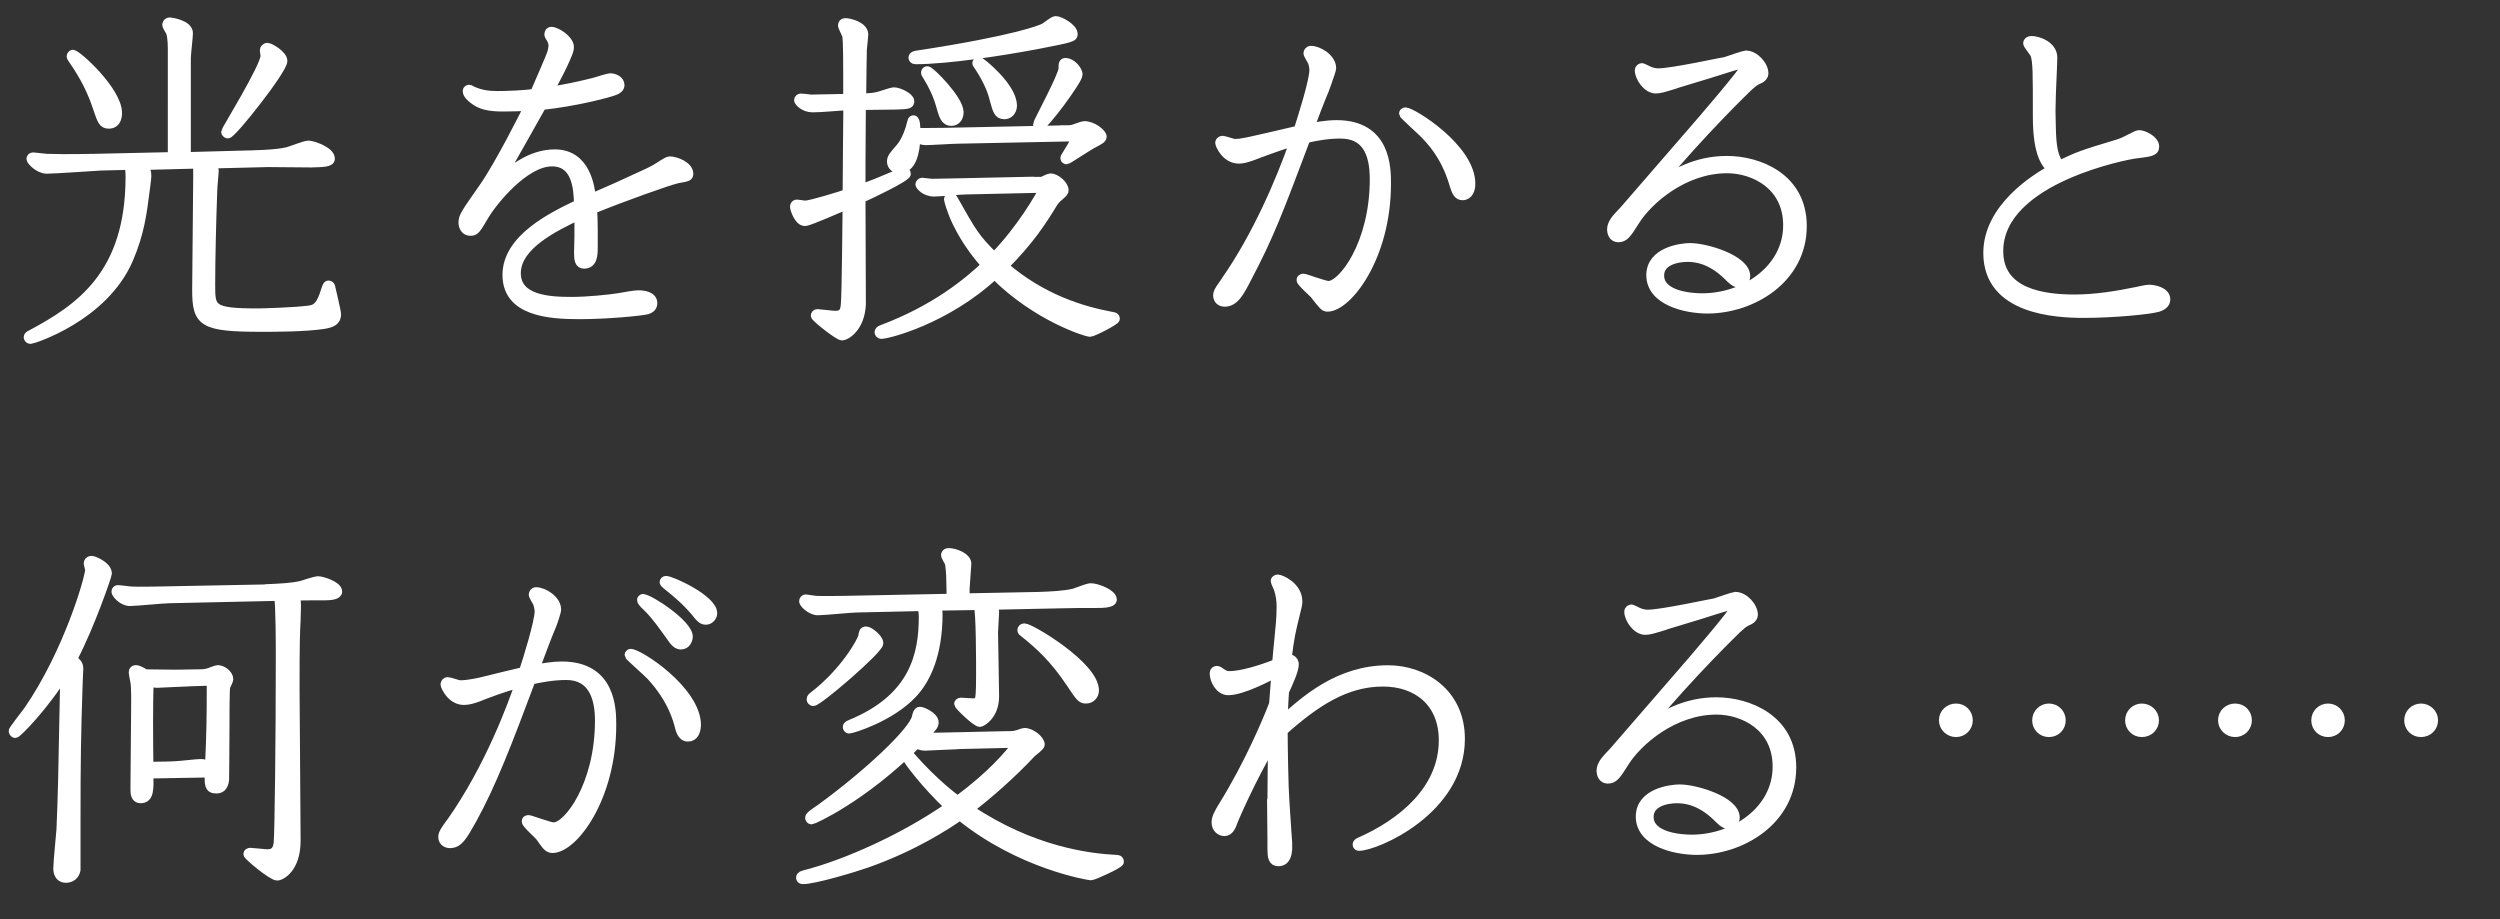 <?xml version="1.0" encoding="UTF-8"?>
<svg id="_レイヤー_2" data-name="レイヤー 2" xmlns="http://www.w3.org/2000/svg" viewBox="0 0 332.5 122.25">
  <rect x="0" y="0" width="332.5" height="122.25" fill="#333333" stroke="none"/>
  <defs>
    <style>
      .cls-1 {
        fill: none;
        stroke: #fff;
        stroke-linecap: round;
        stroke-linejoin: round;
        stroke-width: 1.2px;
      }

      .cls-2 {
        fill: #fff;
        stroke-width: 0px;
      }
    </style>
  </defs>
  <g id="_文字" data-name="文字">
    <g>
      <g>
        <path class="cls-1" d="m18.79,21.99c.65.51.74.88.74,1.44,0,.28-.05.42-.19,1.67-.42,3.29-.74,5.89-2.23,9.37-3.34,7.75-12.81,10.67-13.04,10.67-.19,0-.32-.14-.32-.28,0-.19.19-.28.28-.32,6.54-3.48,13.27-7.98,13.27-21.02,0-.23,0-.88-.14-1.53l-3.71.09c-1.07.05-6.08.42-7.24.42-1.07,0-2.09-1.16-2.09-1.35,0-.09.05-.28.28-.28s1.58.19,1.86.19c2.51.09,5.75,0,6.31,0l10.35-.23V6.77c0-.51,0-1.81-.23-2.46-.05-.14-.51-.84-.51-1.02,0-.05.05-.37.42-.37.09,0,2.46.32,2.46,1.48,0,.51-.28,2.83-.28,3.34v13.09l7.05-.19c2.04-.05,4.78-.09,6.36-.46.42-.09,2.37-.88,2.83-.88.56,0,2.92.79,2.92,1.81,0,.51-1.02.51-2.51.56-.84,0-4.87-.05-5.8-.05l-7.7.19c.32.28.56.51.56.97,0,.19-.19,2.09-.19,2.46-.14,3.71-.28,9.14-.28,12.62,0,3.16,0,3.76,6.22,3.76.74,0,5.15-.14,6.77-.37.84-.09,1.48-.32,2.09-2.04.37-1.16.42-1.3.6-1.3.23,0,.28.19.32.42.14.6.74,3.11.74,3.48,0,.84-.56,1.16-1.76,1.35-2.6.37-6.31.37-8.21.37-7.89,0-8.63-.65-8.63-5.01,0-2.13.14-12.76.14-15.17,0-.79,0-1.02-.09-1.53l-7.42.19ZM9.69,7.23c.56,0,5.94,4.87,5.94,7.8,0,.23,0,1.48-1.16,1.48-.79,0-.93-.46-1.53-2.23-.7-2.09-1.62-4.04-3.34-6.5q-.14-.19-.14-.28c0-.14.14-.28.23-.28Zm25.89-.93c.28,0,2.04.97,2.04,1.81,0,1.16-6.73,9.7-7.33,9.7-.09,0-.28-.14-.28-.28s5.24-8.68,5.24-10.07c0-.14-.09-.65-.09-.79s.14-.37.42-.37Z"/>
        <path class="cls-1" d="m76.98,28.63c-3.06,1.48-8.31,3.94-8.31,7.7,0,3.53,4.36,3.76,7.33,3.76,2.09,0,4.92-.28,6.36-.51.74-.14,2.09-.37,2.51-.37.7,0,1.95.14,1.95,1.11,0,.46-.28.74-.74.88-.88.23-5.48.65-9,.65-4.13,0-9.65-.42-9.65-5.29s6.12-7.8,9.51-9.42c-.05-2-.23-5.61-3.53-5.61-3.67,0-7.89,5.29-8.96,7.1-1.16,1.95-1.25,2.13-1.9,2.13-.7,0-.97-.65-.97-1.16,0-.79.28-1.16,2.74-4.69,2.09-2.97,5.43-9.65,5.99-10.77-1.11.05-2.27.09-3.39.09-1.81,0-2.97-.23-3.9-.97-.37-.28-.88-.7-.88-1.16,0-.14.14-.23.23-.23.14,0,.32.14.42.19,1.25.56,2.32.65,3.43.65,1.3,0,3.34-.09,4.87-.28.79-1.81,2.09-4.78,2.27-5.34.05-.14.19-.65.19-1.11,0-.14-.05-.46-.32-.93-.23-.32-.23-.42-.23-.51,0-.28.19-.37.32-.37.7,0,2.41,1.11,2.41,2.09,0,.51-.28,1.02-.51,1.58l-.32.7c-.42.93-1.16,2.27-1.86,3.62,2.13-.32,3.85-.7,5.94-1.21.32-.09,1.86-.6,2.23-.6.46,0,1.25.32,1.25.97,0,.37-.37.6-.6.7-.7.32-5.29,1.53-9.79,2-1.48,2.65-3.76,6.68-5.66,10.02,1.67-1.44,4.13-3.57,7.38-3.57,4.22,0,4.73,4.59,4.87,5.89l3.48-1.53,3.53-1.62.79-.37.7-.37c.28-.14,1.58-1.07,1.9-1.07.79,0,2.55.65,2.55,1.72,0,.37-.14.42-1.48.65-1.11.23-7.38,2.46-11.32,4.08.05.7.09,1.44.09,2.78v2.27c0,1.02-.05,2.23-1.21,2.23-.65,0-.74-.56-.74-1.58l.05-2.09v-2.83Z"/>
        <path class="cls-1" d="m114.56,14.01c0,1.44-.05,5.71-.05,7.8v3.29c1.76-.6,2.13-.79,5.48-2.18.19-.09.23-.09.32-.09s.23.09.23.28c0,.46-4.97,2.83-6.03,3.29,0,.37.05,13.55.05,14.06-.14,3.2-2.13,4.22-2.55,4.22-.51,0-3.57-2.46-3.57-2.69,0-.14.09-.28.28-.28s2,.23,2.37.23c1.02,0,1.3-.51,1.35-1.58.14-1.95.19-10.63.23-13.13-.93.37-5.06,2.23-5.61,2.23-.88,0-1.39-1.76-1.39-1.95s.09-.37.32-.37c.19,0,.88.14,1.07.14.79,0,4.64-1.21,5.61-1.53,0-1.72.09-10.72.09-10.9v-.79c-1.3.05-3.39.28-4.69.28-1.16,0-1.86-.84-1.86-1.02s.19-.28.28-.28,1.16.09,1.35.14c.65,0,1.9-.05,2.64-.05l2.27-.05c0-4.87,0-7.84-.14-8.35-.05-.23-.56-1.16-.56-1.35,0-.23.14-.37.37-.37.56,0,2.46.46,2.46,1.58,0,.05-.14,1.67-.19,2,0,.7-.09,4.22-.09,6.45,1.21-.05,1.76-.09,2.51-.32.32-.09,1.53-.51,1.76-.51.65,0,2.13.7,2.13,1.25,0,.42-.19.46-1.95.51-.19,0-3.71.05-3.99.05h-.51Zm22.88,10.12c.97,0,1.11,0,1.25-.05.14-.05.84-.42,1.02-.42.7,0,1.81.93,1.81,1.62,0,.28-.05.28-.6.79-.46.37-.6.56-.88.97-1.44,2.37-3.11,4.96-6.5,8.35,5.06,4.36,10.35,5.94,14.29,6.68.37.05.51.09.51.32,0,.28-3.02,1.81-3.39,1.81-.32,0-6.96-1.95-12.67-7.66-6.45,5.99-14.2,7.93-15.08,7.93-.14,0-.28-.14-.28-.28,0-.19.14-.28.37-.37,7.15-2.69,11.41-6.26,13.83-8.54-.93-1.11-2.51-2.92-3.9-5.8-.7-1.48-1.07-2.88-1.07-2.97,0-.14.14-.28.28-.28.09,0,.23.05.32.19,2.65,4.69,2.92,5.2,5.48,7.75,3.67-3.8,5.99-7.93,6.64-9.14l-10.44.23c-.6,0-3.53.28-4.18.28-1.25,0-1.9-.88-1.9-1.02,0-.09.14-.28.28-.28.09,0,1.16.14,1.35.14.84,0,1.86-.05,2.69-.05l10.77-.23Zm3.67-6.87c1.07,0,1.39.05,2.04-.23.28-.09.88-.32,1.07-.32,1.11,0,2.37,1.02,2.37,1.48,0,.28-.46.51-1.16.88-.6.28-3.43,2.18-3.57,2.18-.09,0-.23-.05-.23-.23,0-.09.09-.19.19-.37.65-1.07.79-1.25,1.39-2.46l-15.78.32c-.65,0-3.62.19-4.22.19-.7,0-1.11-.23-1.39-.42-.09,2.04-.56,4.18-2.23,4.18-.56,0-1.02-.42-1.02-.97,0-.51.23-.74,1.02-1.67.14-.14,1.11-1.16,1.67-3.57.05-.14.05-.32.23-.32.32,0,.32,1.16.32,1.67.88.05,2.83,0,3.85,0l15.45-.32Zm1.62-12.76c0,.46,0,.51-4.83,1.44-4.45.84-11.83,2-16.15,2-.28,0-.32-.19-.32-.28,0-.23.28-.28.46-.32,13.41-2.04,16.7-3.48,17.03-3.67.23-.14,1.21-.93,1.48-.93.56,0,2.32.97,2.32,1.76Zm-15.17,10.39c0,.93-.56,1.25-1.02,1.25-.88,0-1.07-.79-1.44-2.09-.42-1.48-1.02-2.74-1.86-4.08-.14-.19-.14-.23-.14-.28,0-.14.05-.28.23-.28.42,0,4.22,3.85,4.22,5.48Zm7.1-.88c0,.88-.6,1.25-1.07,1.25-.84,0-.97-.6-1.39-2.13-.14-.6-.6-2.18-2.09-4.41-.09-.14-.19-.23-.19-.32s.09-.23.28-.23c.23,0,4.45,3.39,4.45,5.85Zm8.72-4.08c0,.7-4.5,6.82-5.1,6.82-.23,0-.28-.14-.28-.23,0-.23,3.39-6.45,3.39-7.42,0-.65,0-.79.37-.79.65,0,1.62.93,1.62,1.62Z"/>
        <path class="cls-1" d="m163,37.35c4.08-5.8,7.33-13.32,9.14-18.56-.97.32-1.95.6-4.45,1.53l-1.11.42c-.88.32-1.39.42-1.81.42-1.76,0-2.55-1.95-2.55-2.18,0-.19.23-.32.37-.32.23,0,1.39.42,1.62.42.97,0,1.72-.19,8.45-1.76.56-1.76,2.09-6.54,2.09-8.03,0-.23-.09-.84-.23-1.11-.09-.19-.56-.93-.56-1.11,0-.14.14-.37.37-.37,1.07,0,2.78,1.07,2.78,2.37,0,.23-.37,1.21-.6,1.9l-.37,1.02-.37.88c-.19.46-1.07,2.74-1.58,4.13.79-.14,2.23-.42,3.57-.42,6.64,0,6.64,5.8,6.64,7.84,0,9.88-5.24,16.43-7.84,16.43-.42,0-.56-.19-1.76-1.72-.28-.32-1.76-1.58-1.76-1.9,0-.14.14-.23.32-.23.23,0,2.78.97,3.34.97,1.81,0,6.08-5.43,6.08-14.15,0-3.67-1.21-5.99-4.5-5.99-1.72,0-3.2.28-4.59.6-3.62,9.61-4.87,12.95-7.84,18.56-.97,1.9-1.67,3.2-2.97,3.2-.51,0-.93-.32-.93-.88,0-.42.23-.74.51-1.16l.56-.79Zm23.94-22.46c.84,0,8.68,4.78,8.68,9.56,0,.74-.28,1.58-1.11,1.58-.56,0-.84-.46-1.16-1.58-1.11-3.76-3.02-5.75-4.08-6.82-.42-.42-2.6-2.37-2.6-2.51s.09-.23.28-.23Z"/>
        <path class="cls-1" d="m222.86,11.18c-1.67.51-2.09.65-2.65.65-1.16,0-2.18-1.58-2.18-2.46,0-.28.23-.37.37-.37.37.14.7.32.79.37.56.28,1.11.32,1.39.32,1.81,0,8.82-1.53,8.96-1.53.42-.14,2.46-.84,2.65-.84,1.16,0,2.41,1.35,2.41,2.46,0,.28-.19.51-.51.7-.74.32-.84.42-1.67,1.16-.19.19-6.03,5.8-11.93,12.9,2.09-1.35,4.96-3.2,9.19-3.2s10.02,2.27,10.02,8.72c0,7.1-6.73,11.04-12.62,11.04-2.88,0-7.52-1.07-7.52-4.5,0-3.16,4.04-3.67,5.24-3.67,2.13,0,7.38,1.58,7.38,3.8,0,.56-.42.93-.88.93-.56,0-1.16-.65-1.48-.97-2.23-2.18-4.18-2.46-5.38-2.46-1.48,0-3.71.51-3.71,2.41,0,2.69,4.27,2.97,5.66,2.97,5.61,0,11.37-3.76,11.37-9.65,0-5.34-4.5-7.52-8.07-7.52-5.75,0-10.49,4.18-12.2,6.91-1.11,1.76-1.44,2.27-2.27,2.27-.7,0-.88-.74-.88-1.07,0-.74.51-1.35.93-1.81l.74-.79,8.77-10.12c1.3-1.48,7.42-8.58,7.42-9.09,0-.19-.19-.23-.28-.23-.23,0-.6.09-.84.14-.56.14-3.16.97-3.76,1.16l-4.45,1.35Z"/>
        <path class="cls-1" d="m285.13,38.56c.32-.05.46-.09.74-.09.56,0,2.18.28,2.18,1.35,0,.56-.46.88-1.07,1.07-1.11.32-5.85.79-9.84.79-3.62,0-12.76-.42-12.76-8.03,0-5.99,6.31-9.93,8.54-11.14-.7-.6-1.95-1.76-1.95-7.01,0-6.03,0-7.19-.32-8.26-.09-.23-.97-1.3-.97-1.48,0-.23.19-.37.51-.37.84,0,2.83.65,2.83,2.27,0,.42-.05,1.35-.05,1.53l-.14,3.34-.05,2.27.05,2.27c.05,2,.19,3.76,1.11,4.87,2.55-1.21,2.92-1.35,7.66-2.78.65-.19,1.11-.42,2-.88.37-.19.7-.37.93-.37.56,0,2.04.7,2.04,1.58,0,.7-.56.74-2.78,1.02-.42.05-17.96,3.16-17.96,12.9,0,5.61,5.99,6.36,10.07,6.36,2.83,0,5.61-.46,8.35-1.02l.88-.19Z"/>
        <path class="cls-1" d="m10.48,88.93c0,.32-.09,1.62-.09,2.04-.23,6.64-.28,10.77-.28,17.77v6.96c-.14.7-.65,1.11-1.35,1.11-.74,0-1.07-.56-1.07-1.3,0-.84.37-4.45.42-5.2.19-4.5.23-6.12.51-20.83-2.6,4.27-6.31,8.07-6.59,8.07-.09,0-.28-.14-.28-.32,0-.14,1.72-2.37,2-2.74,5.29-7.66,8.17-17.63,8.17-18.7,0-.14-.19-.74-.19-.84,0-.23.14-.42.46-.42.28,0,2.09.74,2.09,1.76,0,.19-2.23,6.82-4.64,11.41.46.32.84.6.84,1.21Zm24.87-10.63c1.39-.05,3.53-.14,4.78-.46.28-.09,1.81-.6,2.18-.6.51,0,2.6.65,2.6,1.44,0,.46-.93.56-1.58.56,0,0-3.71,0-4.41.05.37.28.51.51.51,1.16,0,.37-.05,1.58-.05,2-.09,1.86-.14,2.74-.14,9.09,0,2.88.14,17.03.14,20.28,0,3.71-2.04,4.69-2.51,4.69-.7,0-3.9-2.69-3.9-2.92,0-.14.14-.23.32-.23.28,0,1.86.19,2.23.19.51,0,1.35-.05,1.48-1.48s.28-13.69.28-24.45c0-1.76,0-7.29-.23-8.31l-14.57.32c-.74,0-4.36.37-5.2.37-1.02,0-1.86-1.07-1.86-1.3,0-.19.14-.28.23-.28.28,0,1.62.19,1.9.19.93.05,2.74,0,3.29,0l14.48-.28Zm-9,11.32c.88,0,.97-.05,1.35-.14.19-.05,1.07-.42,1.25-.42.6,0,1.48.6,1.48,1.3,0,.14-.37.84-.42.97-.09.65-.09,4.36-.09,5.34,0,2.37-.05,6.96-.05,7.05-.14,1.07-.65,1.21-1.11,1.21-.97,0-.97-.56-.93-2.13l-8.03.14c.05,2,.09,3.29-1.11,3.29-.74,0-.74-.79-.74-1.35,0-1.67.09-9.14.09-10.67,0-.19.05-2.64-.09-3.48-.05-.23-.23-1.16-.23-1.35s.14-.32.32-.32c.09,0,.46,0,1.25.56.6,0,3.43.05,4.08.05l2.97-.05Zm-1.21,1.07c-.51,0-3.99.19-4.27.19-.42,0-.79-.19-1.02-.28-.14,2.97-.09,7.56-.05,11.32,1.35,0,3.34-.05,3.62-.09.46,0,2.74-.28,3.29-.28.32,0,.46.05,1.16.32.19-4.45.23-6.08.23-11.28l-2.97.09Z"/>
        <path class="cls-1" d="m59.99,109.35c5.1-7.24,8.17-15.64,9.14-18.51-1.11.32-2.32.65-4.5,1.48l-1.07.42c-.65.23-1.25.42-1.86.42-1.67,0-2.51-1.9-2.51-2.13,0-.14.09-.37.37-.37.23,0,1.39.42,1.62.42,1.16,0,2.74-.37,3.29-.51.74-.19,4.32-1.07,5.15-1.25.51-1.53,2.09-6.59,2.09-8.03,0-.14-.09-.79-.23-1.11-.09-.19-.56-.93-.56-1.11,0-.14.14-.37.37-.37,1.02,0,2.74,1.07,2.74,2.37,0,.32-.51,1.76-.56,1.9l-.42,1.02-.37.93c-.28.74-.79,2.04-1.53,4.08,1.07-.19,2.37-.42,3.57-.42,6.64,0,6.64,5.85,6.64,7.84,0,9.7-5.1,16.43-7.89,16.43-.56,0-.84-.42-1.58-1.48-.23-.37-1.9-1.76-1.9-2.13,0-.19.14-.23.32-.23.23,0,2.78.97,3.34.97,1.86,0,6.08-5.52,6.08-14.15,0-2.83-.79-5.99-4.41-5.99-1.76,0-3.43.32-4.69.6-3.06,8.17-5.2,13.78-7.84,18.56-1.3,2.32-1.81,3.2-2.97,3.2-.32,0-.93-.19-.93-.88,0-.23.05-.51.51-1.16l.56-.79Zm32.62-12.9c0,.84-.32,1.58-1.11,1.58-.51,0-.88-.37-1.11-1.25-.23-.93-.93-3.76-3.8-6.87-.46-.51-2.92-2.64-2.92-2.78s.14-.23.19-.23c1.16,0,8.77,4.97,8.77,9.56Zm-7.1-16.84c.84,0,6.03,3.39,6.03,5.06,0,.42-.28,1.11-.97,1.11-.42,0-.74-.28-1.02-.65-1.35-1.86-2.18-3.11-3.34-4.27-.74-.7-.88-.88-.88-1.07,0-.09.09-.19.19-.19Zm3.06-2.41c.74,0,6.22,2.51,6.22,4.36,0,.42-.37.93-.93.93-.32,0-.56-.14-.93-.56-.56-.7-1.62-2.04-4.04-3.94-.05-.05-.56-.42-.56-.56s.14-.23.23-.23Z"/>
        <path class="cls-1" d="m127.27,99.05c-.51,0-3.94.19-4.27.19-.46,0-.84-.19-1.07-.32-7.24,7.24-13.83,10.12-13.97,10.12-.23,0-.28-.19-.28-.28,0-.28.97-.88,1.44-1.21,6.31-4.59,12.34-10.25,12.76-12.16.05-.32.19-.79.46-.79.37,0,1.9.7,1.9,1.48,0,.42-.19.6-1.48,1.95.79.05,2.46,0,2.74,0l8.54-.19h.32c.37,0,.7-.05.97-.14.23-.05.74-.28.93-.28.88,0,2.09.97,2.09,1.62,0,.23-.97.93-1.16,1.11-2.55,2.74-5.61,5.43-8.26,7.47,8.35,5.61,15.96,6.5,19.49,6.68.19,0,.46,0,.46.32,0,.28-3.43,1.86-3.8,1.86-.14,0-9.37-1.44-17.4-7.98-1.76,1.21-5.99,4.04-12.39,6.31-1.86.65-7.01,2.18-8.49,2.18-.28,0-.32-.14-.32-.28,0-.23.32-.32.51-.37,5.48-1.39,13.27-4.87,19.26-9.05-3.16-2.97-5.61-6.26-5.61-6.5,0-.19.09-.28.28-.28.14,0,.23.09.32.23,2.92,3.34,5.75,5.48,6.13,5.71,4.69-3.48,6.64-5.94,8.03-7.61l-8.12.19Zm4.55-18.56c.32.23.46.65.46.93,0,.42-.14,2.27-.14,2.69,0,1.21.14,7.15.14,8.49,0,2.65-1.81,3.48-1.95,3.48-.51,0-2.83-2.27-2.83-2.46,0-.09.09-.23.32-.23.19,0,1.3.09,1.58.09.23,0,.7,0,.88-.56.14-.56.14-2.41.14-3.25,0-1.58,0-8.45-.32-9.14l-5.66.09c.14.19.32.46.32,1.02,0,5.38-1.58,8.72-3.39,10.63-2.97,3.16-8.07,4.69-8.45,4.69-.14,0-.23-.14-.23-.28q0-.19.46-.37c8.49-3.48,9.65-9.33,9.65-14.29,0-.37-.05-.88-.19-1.35l-8.63.19c-.74,0-4.36.37-5.2.37-.97,0-1.9-1.02-1.9-1.25,0-.19.14-.32.28-.32.05,0,1.25.19,1.39.19.7.05,3.53,0,3.76,0l14.2-.28-.05-2.27c0-1.11-.14-2.23-.19-2.41s-.51-.88-.51-1.07c0-.09.05-.32.42-.32.84,0,2.41.6,2.41,1.48,0,.28-.23,3.02-.23,3.29v1.25l9.74-.19c1.53-.05,3.57-.14,4.78-.46.28-.09,1.81-.7,2.18-.7.84,0,2.88.79,2.88,1.58,0,.51-1.44.51-2.09.51-1.48,0-3.43,0-4.92.05l-9.14.19Zm-14.94,5.06c0,.84-8.03,7.75-8.72,7.75-.19,0-.28-.19-.28-.28,0-.19.14-.32.28-.42,4.18-3.2,6.45-7.29,6.59-7.98.09-.51.09-.7.46-.7s1.67.97,1.67,1.62Zm28.68,6.26c0,.65-.46,1.16-1.11,1.16-.6,0-.74-.14-2.09-2.18-2.09-3.11-3.99-4.92-6.22-6.68-.14-.09-.23-.14-.23-.32,0-.09.09-.28.32-.28.84,0,9.33,5.06,9.33,8.31Z"/>
        <path class="cls-1" d="m169.17,106.43c0-2.55.05-5.1.09-7.66-3.02,5.15-5.06,10.02-5.2,10.35-.23.65-.51,1.48-1.21,1.48-.51,0-1.11-.42-1.11-1.21,0-.6.32-1.21.88-2.13,3.53-5.66,6.08-11.79,6.77-13.64.05-.46.28-3.85.32-4.13-.84.42-4.41,2.37-6.36,2.37-1.11,0-1.86-1.35-1.86-2.32,0-.28.19-.37.32-.37.09,0,.23,0,.51.23.56.42.93.46,1.21.46,1.53,0,4.18-.79,6.26-1.62,0-.23.28-2.83.32-3.39.14-1.35.28-2.69.28-4.22,0-.79-.14-1.67-.37-2.32-.05-.19-.42-.88-.42-1.07,0-.09.19-.23.32-.23.42,0,2.69.97,2.69,2.97,0,.37-.05.65-.37,1.86-.51,2.13-.7,2.78-1.07,5.89.14-.09.23-.09.32-.09.37,0,.65.37.65.7,0,.79-.74,2.41-1.3,3.62-.09,1.21-.09,1.48-.19,3.8,2.88-2.6,7.38-6.68,13.97-6.68,4.64,0,9.61,3.02,9.61,9.19,0,9.51-11.23,14.29-13.5,14.29-.19,0-.23-.19-.23-.23,0-.19.14-.28.37-.37,5.57-2.46,11.09-6.91,11.09-13.5,0-5.01-3.43-7.75-8.03-7.75-4.83,0-8.86,2.55-13.27,6.5,0,1.95.09,7.56.23,9.37l.28,4.27.09,1.21v.88c-.05.51-.14,1.67-1.25,1.67-.74,0-.84-.65-.84-1.72v-1.25l-.05-5.2Z"/>
        <path class="cls-1" d="m221.46,83.18c-1.67.51-2.09.65-2.65.65-1.16,0-2.18-1.58-2.18-2.46,0-.28.23-.37.37-.37.37.14.7.32.79.37.56.28,1.11.32,1.39.32,1.81,0,8.82-1.53,8.96-1.53.42-.14,2.46-.84,2.65-.84,1.16,0,2.41,1.35,2.41,2.46,0,.28-.19.51-.51.7-.74.32-.84.42-1.67,1.16-.19.19-6.03,5.8-11.93,12.9,2.09-1.35,4.97-3.2,9.19-3.2s10.02,2.27,10.02,8.72c0,7.1-6.73,11.04-12.62,11.04-2.88,0-7.52-1.07-7.52-4.5,0-3.16,4.04-3.67,5.24-3.67,2.13,0,7.38,1.58,7.38,3.8,0,.56-.42.93-.88.93-.56,0-1.16-.65-1.48-.97-2.23-2.18-4.18-2.46-5.38-2.46-1.48,0-3.71.51-3.71,2.41,0,2.69,4.27,2.97,5.66,2.97,5.61,0,11.37-3.76,11.37-9.65,0-5.34-4.5-7.52-8.07-7.52-5.75,0-10.49,4.18-12.2,6.91-1.11,1.76-1.44,2.27-2.27,2.27-.7,0-.88-.74-.88-1.07,0-.74.51-1.35.93-1.81l.74-.79,8.77-10.12c1.3-1.48,7.42-8.58,7.42-9.09,0-.19-.19-.23-.28-.23-.23,0-.6.09-.84.14-.56.14-3.16.97-3.76,1.16l-4.45,1.35Z"/>
        <path class="cls-1" d="m261.78,95.8c0,.93-.74,1.63-1.63,1.63s-1.67-.71-1.67-1.63.74-1.63,1.67-1.63,1.63.71,1.63,1.63Zm12.36,0c0,.93-.71,1.63-1.63,1.63s-1.63-.71-1.63-1.63.74-1.63,1.63-1.63,1.63.71,1.63,1.63Zm12.4,0c0,.93-.74,1.63-1.67,1.63s-1.63-.71-1.63-1.63.74-1.63,1.63-1.63,1.67.71,1.67,1.63Z"/>
        <path class="cls-1" d="m298.9,95.8c0,.93-.74,1.63-1.63,1.63s-1.67-.71-1.67-1.63.74-1.63,1.67-1.63,1.63.71,1.63,1.63Zm12.36,0c0,.93-.71,1.63-1.63,1.63s-1.63-.71-1.63-1.63.74-1.63,1.63-1.63,1.63.71,1.63,1.63Zm12.4,0c0,.93-.74,1.63-1.67,1.63s-1.63-.71-1.63-1.63.74-1.63,1.63-1.63,1.67.71,1.67,1.63Z"/>
      </g>
      <g>
        <path class="cls-2" d="m18.79,21.99c.65.51.74.88.74,1.44,0,.28-.05.42-.19,1.67-.42,3.29-.74,5.89-2.23,9.37-3.34,7.75-12.81,10.67-13.04,10.67-.19,0-.32-.14-.32-.28,0-.19.19-.28.28-.32,6.54-3.48,13.27-7.98,13.27-21.02,0-.23,0-.88-.14-1.53l-3.71.09c-1.07.05-6.08.42-7.24.42-1.07,0-2.09-1.16-2.09-1.35,0-.09.05-.28.28-.28s1.58.19,1.86.19c2.51.09,5.75,0,6.31,0l10.35-.23V6.77c0-.51,0-1.81-.23-2.46-.05-.14-.51-.84-.51-1.02,0-.05.05-.37.42-.37.09,0,2.46.32,2.46,1.48,0,.51-.28,2.83-.28,3.34v13.09l7.05-.19c2.04-.05,4.78-.09,6.36-.46.42-.09,2.37-.88,2.83-.88.56,0,2.92.79,2.92,1.81,0,.51-1.02.51-2.51.56-.84,0-4.87-.05-5.8-.05l-7.7.19c.32.28.56.51.56.97,0,.19-.19,2.09-.19,2.46-.14,3.71-.28,9.14-.28,12.62,0,3.16,0,3.76,6.22,3.76.74,0,5.15-.14,6.77-.37.84-.09,1.48-.32,2.09-2.04.37-1.16.42-1.3.6-1.3.23,0,.28.19.32.42.14.6.74,3.11.74,3.48,0,.84-.56,1.16-1.76,1.35-2.6.37-6.31.37-8.21.37-7.89,0-8.63-.65-8.63-5.01,0-2.13.14-12.76.14-15.17,0-.79,0-1.02-.09-1.53l-7.42.19ZM9.69,7.23c.56,0,5.94,4.87,5.94,7.8,0,.23,0,1.48-1.16,1.48-.79,0-.93-.46-1.53-2.23-.7-2.09-1.62-4.04-3.34-6.5q-.14-.19-.14-.28c0-.14.14-.28.23-.28Zm25.89-.93c.28,0,2.04.97,2.04,1.81,0,1.16-6.73,9.7-7.33,9.7-.09,0-.28-.14-.28-.28s5.24-8.68,5.24-10.07c0-.14-.09-.65-.09-.79s.14-.37.42-.37Z"/>
        <path class="cls-2" d="m76.98,28.63c-3.06,1.48-8.31,3.94-8.31,7.7,0,3.53,4.36,3.76,7.33,3.76,2.09,0,4.92-.28,6.36-.51.74-.14,2.09-.37,2.51-.37.7,0,1.95.14,1.95,1.11,0,.46-.28.74-.74.88-.88.23-5.48.65-9,.65-4.13,0-9.65-.42-9.65-5.29s6.12-7.8,9.51-9.42c-.05-2-.23-5.61-3.53-5.61-3.67,0-7.89,5.29-8.96,7.1-1.16,1.95-1.25,2.13-1.9,2.13-.7,0-.97-.65-.97-1.16,0-.79.28-1.16,2.74-4.69,2.09-2.97,5.43-9.65,5.99-10.77-1.11.05-2.27.09-3.39.09-1.81,0-2.97-.23-3.9-.97-.37-.28-.88-.7-.88-1.16,0-.14.14-.23.23-.23.14,0,.32.14.42.19,1.25.56,2.32.65,3.43.65,1.3,0,3.34-.09,4.87-.28.79-1.81,2.09-4.78,2.27-5.34.05-.14.19-.65.19-1.11,0-.14-.05-.46-.32-.93-.23-.32-.23-.42-.23-.51,0-.28.19-.37.32-.37.7,0,2.41,1.11,2.41,2.09,0,.51-.28,1.02-.51,1.58l-.32.7c-.42.93-1.16,2.27-1.86,3.62,2.13-.32,3.85-.7,5.94-1.21.32-.09,1.86-.6,2.23-.6.46,0,1.25.32,1.25.97,0,.37-.37.6-.6.7-.7.32-5.29,1.53-9.79,2-1.48,2.65-3.76,6.68-5.66,10.02,1.67-1.44,4.13-3.57,7.38-3.57,4.22,0,4.73,4.59,4.87,5.89l3.48-1.53,3.53-1.62.79-.37.7-.37c.28-.14,1.58-1.07,1.9-1.07.79,0,2.55.65,2.55,1.72,0,.37-.14.42-1.48.65-1.11.23-7.38,2.46-11.32,4.08.05.7.09,1.44.09,2.78v2.27c0,1.02-.05,2.23-1.21,2.23-.65,0-.74-.56-.74-1.58l.05-2.09v-2.83Z"/>
        <path class="cls-2" d="m114.56,14.01c0,1.44-.05,5.71-.05,7.8v3.29c1.76-.6,2.13-.79,5.48-2.18.19-.09.23-.09.32-.09s.23.09.23.28c0,.46-4.97,2.83-6.03,3.29,0,.37.05,13.55.05,14.06-.14,3.2-2.13,4.22-2.55,4.22-.51,0-3.57-2.46-3.57-2.69,0-.14.09-.28.28-.28s2,.23,2.37.23c1.02,0,1.3-.51,1.35-1.58.14-1.95.19-10.63.23-13.13-.93.37-5.06,2.23-5.61,2.23-.88,0-1.39-1.76-1.39-1.95s.09-.37.32-.37c.19,0,.88.14,1.07.14.79,0,4.64-1.21,5.61-1.53,0-1.72.09-10.72.09-10.9v-.79c-1.3.05-3.39.28-4.69.28-1.16,0-1.86-.84-1.86-1.02s.19-.28.28-.28,1.16.09,1.35.14c.65,0,1.9-.05,2.64-.05l2.27-.05c0-4.87,0-7.84-.14-8.35-.05-.23-.56-1.16-.56-1.35,0-.23.14-.37.37-.37.56,0,2.46.46,2.46,1.58,0,.05-.14,1.67-.19,2,0,.7-.09,4.22-.09,6.45,1.21-.05,1.76-.09,2.51-.32.32-.09,1.53-.51,1.76-.51.65,0,2.13.7,2.13,1.25,0,.42-.19.46-1.95.51-.19,0-3.71.05-3.99.05h-.51Zm22.88,10.12c.97,0,1.11,0,1.25-.05.14-.05.84-.42,1.02-.42.7,0,1.81.93,1.81,1.62,0,.28-.05.28-.6.79-.46.37-.6.56-.88.97-1.44,2.37-3.11,4.96-6.5,8.35,5.06,4.36,10.35,5.94,14.29,6.68.37.05.51.09.51.32,0,.28-3.02,1.81-3.39,1.81-.32,0-6.96-1.95-12.67-7.66-6.45,5.99-14.2,7.93-15.08,7.93-.14,0-.28-.14-.28-.28,0-.19.14-.28.37-.37,7.15-2.69,11.41-6.26,13.83-8.54-.93-1.11-2.51-2.92-3.9-5.8-.7-1.48-1.07-2.88-1.07-2.97,0-.14.14-.28.28-.28.09,0,.23.05.32.19,2.65,4.69,2.92,5.2,5.48,7.75,3.67-3.8,5.99-7.93,6.64-9.14l-10.44.23c-.6,0-3.53.28-4.18.28-1.25,0-1.9-.88-1.9-1.02,0-.09.14-.28.28-.28.09,0,1.16.14,1.35.14.84,0,1.86-.05,2.69-.05l10.77-.23Zm3.67-6.87c1.07,0,1.39.05,2.04-.23.28-.09.88-.32,1.07-.32,1.11,0,2.37,1.02,2.37,1.48,0,.28-.46.51-1.16.88-.6.28-3.43,2.18-3.57,2.18-.09,0-.23-.05-.23-.23,0-.09.09-.19.19-.37.65-1.07.79-1.25,1.39-2.46l-15.78.32c-.65,0-3.62.19-4.22.19-.7,0-1.11-.23-1.39-.42-.09,2.04-.56,4.18-2.23,4.18-.56,0-1.02-.42-1.02-.97,0-.51.23-.74,1.02-1.67.14-.14,1.11-1.16,1.67-3.57.05-.14.05-.32.23-.32.32,0,.32,1.16.32,1.67.88.05,2.83,0,3.85,0l15.45-.32Zm1.62-12.76c0,.46,0,.51-4.83,1.44-4.45.84-11.83,2-16.15,2-.28,0-.32-.19-.32-.28,0-.23.28-.28.46-.32,13.41-2.04,16.7-3.48,17.03-3.67.23-.14,1.21-.93,1.48-.93.56,0,2.32.97,2.32,1.76Zm-15.17,10.39c0,.93-.56,1.25-1.02,1.25-.88,0-1.07-.79-1.44-2.09-.42-1.48-1.02-2.74-1.86-4.08-.14-.19-.14-.23-.14-.28,0-.14.05-.28.23-.28.42,0,4.22,3.85,4.22,5.48Zm7.1-.88c0,.88-.6,1.25-1.07,1.25-.84,0-.97-.6-1.39-2.13-.14-.6-.6-2.18-2.09-4.41-.09-.14-.19-.23-.19-.32s.09-.23.28-.23c.23,0,4.45,3.39,4.45,5.85Zm8.72-4.08c0,.7-4.5,6.82-5.1,6.82-.23,0-.28-.14-.28-.23,0-.23,3.39-6.45,3.39-7.42,0-.65,0-.79.37-.79.65,0,1.62.93,1.62,1.62Z"/>
        <path class="cls-2" d="m163,37.35c4.08-5.8,7.33-13.32,9.14-18.56-.97.32-1.95.6-4.45,1.53l-1.11.42c-.88.32-1.39.42-1.81.42-1.76,0-2.55-1.95-2.55-2.18,0-.19.23-.32.37-.32.23,0,1.39.42,1.62.42.97,0,1.72-.19,8.45-1.76.56-1.76,2.09-6.54,2.09-8.03,0-.23-.09-.84-.23-1.11-.09-.19-.56-.93-.56-1.11,0-.14.14-.37.37-.37,1.07,0,2.78,1.07,2.78,2.37,0,.23-.37,1.21-.6,1.9l-.37,1.02-.37.88c-.19.46-1.07,2.74-1.58,4.13.79-.14,2.23-.42,3.57-.42,6.64,0,6.64,5.8,6.64,7.84,0,9.88-5.24,16.43-7.84,16.43-.42,0-.56-.19-1.76-1.72-.28-.32-1.76-1.58-1.76-1.9,0-.14.14-.23.32-.23.23,0,2.78.97,3.34.97,1.81,0,6.08-5.43,6.08-14.15,0-3.67-1.21-5.99-4.5-5.99-1.72,0-3.2.28-4.59.6-3.62,9.61-4.87,12.95-7.84,18.56-.97,1.9-1.67,3.2-2.97,3.2-.51,0-.93-.32-.93-.88,0-.42.23-.74.51-1.16l.56-.79Zm23.94-22.46c.84,0,8.68,4.78,8.68,9.56,0,.74-.28,1.58-1.11,1.58-.56,0-.84-.46-1.16-1.58-1.11-3.76-3.02-5.75-4.08-6.82-.42-.42-2.6-2.37-2.6-2.51s.09-.23.28-.23Z"/>
        <path class="cls-2" d="m222.86,11.18c-1.67.51-2.09.65-2.65.65-1.16,0-2.18-1.58-2.18-2.46,0-.28.23-.37.37-.37.37.14.7.32.79.37.56.28,1.11.32,1.39.32,1.81,0,8.82-1.53,8.96-1.53.42-.14,2.46-.84,2.65-.84,1.16,0,2.41,1.35,2.41,2.46,0,.28-.19.51-.51.7-.74.32-.84.42-1.67,1.16-.19.19-6.03,5.8-11.93,12.9,2.09-1.35,4.96-3.2,9.19-3.2s10.02,2.27,10.02,8.72c0,7.1-6.73,11.04-12.62,11.04-2.88,0-7.52-1.07-7.52-4.5,0-3.16,4.04-3.67,5.24-3.67,2.13,0,7.38,1.58,7.38,3.8,0,.56-.42.93-.88.93-.56,0-1.16-.65-1.48-.97-2.23-2.18-4.18-2.46-5.38-2.46-1.48,0-3.71.51-3.71,2.41,0,2.69,4.27,2.97,5.66,2.97,5.61,0,11.37-3.76,11.37-9.65,0-5.34-4.5-7.52-8.07-7.52-5.75,0-10.49,4.18-12.2,6.91-1.11,1.76-1.44,2.27-2.27,2.27-.7,0-.88-.74-.88-1.07,0-.74.51-1.35.93-1.81l.74-.79,8.77-10.12c1.3-1.48,7.42-8.58,7.42-9.09,0-.19-.19-.23-.28-.23-.23,0-.6.09-.84.14-.56.14-3.16.97-3.76,1.16l-4.45,1.35Z"/>
        <path class="cls-2" d="m285.13,38.56c.32-.05.46-.09.74-.09.56,0,2.18.28,2.18,1.35,0,.56-.46.88-1.07,1.07-1.11.32-5.85.79-9.84.79-3.62,0-12.76-.42-12.76-8.03,0-5.99,6.31-9.93,8.54-11.14-.7-.6-1.95-1.76-1.95-7.01,0-6.03,0-7.19-.32-8.26-.09-.23-.97-1.3-.97-1.48,0-.23.19-.37.51-.37.84,0,2.83.65,2.83,2.27,0,.42-.05,1.35-.05,1.53l-.14,3.34-.05,2.27.05,2.27c.05,2,.19,3.76,1.11,4.87,2.55-1.21,2.92-1.35,7.66-2.78.65-.19,1.11-.42,2-.88.37-.19.7-.37.93-.37.56,0,2.04.7,2.04,1.58,0,.7-.56.74-2.78,1.02-.42.05-17.96,3.16-17.96,12.9,0,5.61,5.99,6.36,10.07,6.36,2.83,0,5.61-.46,8.35-1.02l.88-.19Z"/>
        <path class="cls-2" d="m10.48,88.93c0,.32-.09,1.62-.09,2.04-.23,6.64-.28,10.77-.28,17.77v6.96c-.14.7-.65,1.11-1.35,1.11-.74,0-1.07-.56-1.07-1.3,0-.84.37-4.45.42-5.2.19-4.5.23-6.12.51-20.83-2.6,4.27-6.31,8.07-6.59,8.07-.09,0-.28-.14-.28-.32,0-.14,1.72-2.37,2-2.74,5.29-7.66,8.17-17.63,8.17-18.7,0-.14-.19-.74-.19-.84,0-.23.14-.42.46-.42.28,0,2.09.74,2.09,1.76,0,.19-2.23,6.82-4.64,11.41.46.32.84.6.84,1.21Zm24.87-10.63c1.39-.05,3.53-.14,4.78-.46.28-.09,1.81-.6,2.18-.6.51,0,2.6.65,2.6,1.44,0,.46-.93.56-1.58.56,0,0-3.71,0-4.41.05.37.28.51.51.51,1.16,0,.37-.05,1.58-.05,2-.09,1.86-.14,2.74-.14,9.09,0,2.88.14,17.03.14,20.28,0,3.71-2.04,4.69-2.51,4.69-.7,0-3.9-2.69-3.9-2.92,0-.14.14-.23.32-.23.28,0,1.86.19,2.23.19.51,0,1.35-.05,1.48-1.48s.28-13.69.28-24.45c0-1.76,0-7.29-.23-8.31l-14.57.32c-.74,0-4.36.37-5.2.37-1.02,0-1.86-1.07-1.86-1.3,0-.19.14-.28.23-.28.28,0,1.62.19,1.9.19.93.05,2.74,0,3.29,0l14.48-.28Zm-9,11.32c.88,0,.97-.05,1.35-.14.19-.05,1.07-.42,1.25-.42.6,0,1.48.6,1.48,1.3,0,.14-.37.84-.42.97-.09.65-.09,4.36-.09,5.34,0,2.37-.05,6.96-.05,7.05-.14,1.07-.65,1.21-1.11,1.21-.97,0-.97-.56-.93-2.13l-8.03.14c.05,2,.09,3.29-1.11,3.29-.74,0-.74-.79-.74-1.35,0-1.67.09-9.14.09-10.67,0-.19.05-2.64-.09-3.48-.05-.23-.23-1.16-.23-1.35s.14-.32.32-.32c.09,0,.46,0,1.25.56.6,0,3.43.05,4.08.05l2.97-.05Zm-1.21,1.07c-.51,0-3.99.19-4.27.19-.42,0-.79-.19-1.02-.28-.14,2.97-.09,7.56-.05,11.32,1.35,0,3.34-.05,3.62-.09.46,0,2.74-.28,3.29-.28.32,0,.46.05,1.16.32.19-4.45.23-6.08.23-11.28l-2.97.09Z"/>
        <path class="cls-2" d="m59.99,109.35c5.1-7.24,8.17-15.64,9.14-18.51-1.11.32-2.32.65-4.5,1.48l-1.07.42c-.65.23-1.25.42-1.86.42-1.67,0-2.51-1.9-2.51-2.13,0-.14.09-.37.37-.37.23,0,1.39.42,1.62.42,1.16,0,2.74-.37,3.29-.51.74-.19,4.32-1.07,5.15-1.25.51-1.53,2.09-6.59,2.09-8.03,0-.14-.09-.79-.23-1.11-.09-.19-.56-.93-.56-1.11,0-.14.14-.37.37-.37,1.02,0,2.74,1.07,2.74,2.37,0,.32-.51,1.76-.56,1.9l-.42,1.02-.37.93c-.28.74-.79,2.04-1.53,4.08,1.07-.19,2.37-.42,3.57-.42,6.64,0,6.64,5.85,6.64,7.84,0,9.7-5.1,16.43-7.89,16.43-.56,0-.84-.42-1.58-1.48-.23-.37-1.9-1.76-1.9-2.13,0-.19.14-.23.32-.23.23,0,2.78.97,3.34.97,1.86,0,6.08-5.52,6.08-14.15,0-2.83-.79-5.99-4.41-5.99-1.76,0-3.43.32-4.69.6-3.06,8.17-5.2,13.78-7.84,18.56-1.3,2.32-1.81,3.2-2.97,3.2-.32,0-.93-.19-.93-.88,0-.23.05-.51.51-1.16l.56-.79Zm32.62-12.9c0,.84-.32,1.58-1.11,1.58-.51,0-.88-.37-1.11-1.25-.23-.93-.93-3.76-3.8-6.87-.46-.51-2.92-2.64-2.92-2.78s.14-.23.19-.23c1.16,0,8.77,4.97,8.77,9.56Zm-7.1-16.84c.84,0,6.03,3.39,6.03,5.06,0,.42-.28,1.11-.97,1.11-.42,0-.74-.28-1.02-.65-1.35-1.86-2.18-3.11-3.34-4.27-.74-.7-.88-.88-.88-1.07,0-.09.09-.19.19-.19Zm3.06-2.41c.74,0,6.22,2.51,6.22,4.36,0,.42-.37.93-.93.93-.32,0-.56-.14-.93-.56-.56-.7-1.62-2.04-4.04-3.94-.05-.05-.56-.42-.56-.56s.14-.23.23-.23Z"/>
        <path class="cls-2" d="m127.27,99.05c-.51,0-3.94.19-4.27.19-.46,0-.84-.19-1.07-.32-7.24,7.24-13.83,10.12-13.97,10.12-.23,0-.28-.19-.28-.28,0-.28.97-.88,1.44-1.21,6.31-4.59,12.34-10.25,12.76-12.16.05-.32.19-.79.46-.79.37,0,1.9.7,1.9,1.48,0,.42-.19.6-1.48,1.95.79.05,2.46,0,2.74,0l8.54-.19h.32c.37,0,.7-.05.97-.14.23-.05.74-.28.93-.28.88,0,2.09.97,2.09,1.62,0,.23-.97.93-1.16,1.11-2.55,2.74-5.61,5.43-8.26,7.47,8.35,5.61,15.96,6.5,19.49,6.68.19,0,.46,0,.46.32,0,.28-3.43,1.86-3.8,1.86-.14,0-9.37-1.44-17.4-7.98-1.76,1.21-5.99,4.04-12.39,6.31-1.86.65-7.01,2.18-8.49,2.18-.28,0-.32-.14-.32-.28,0-.23.32-.32.51-.37,5.48-1.39,13.27-4.87,19.26-9.05-3.16-2.97-5.61-6.26-5.61-6.5,0-.19.09-.28.28-.28.14,0,.23.09.32.23,2.92,3.34,5.75,5.48,6.13,5.71,4.69-3.48,6.64-5.94,8.03-7.61l-8.12.19Zm4.55-18.56c.32.23.46.65.46.93,0,.42-.14,2.27-.14,2.69,0,1.21.14,7.15.14,8.49,0,2.65-1.81,3.48-1.95,3.48-.51,0-2.83-2.27-2.83-2.46,0-.09.09-.23.32-.23.19,0,1.3.09,1.58.09.23,0,.7,0,.88-.56.14-.56.14-2.41.14-3.25,0-1.58,0-8.45-.32-9.14l-5.66.09c.14.19.32.46.32,1.02,0,5.38-1.58,8.72-3.39,10.63-2.97,3.16-8.07,4.69-8.45,4.69-.14,0-.23-.14-.23-.28q0-.19.46-.37c8.49-3.48,9.65-9.33,9.65-14.29,0-.37-.05-.88-.19-1.35l-8.63.19c-.74,0-4.36.37-5.2.37-.97,0-1.9-1.02-1.9-1.25,0-.19.14-.32.28-.32.05,0,1.25.19,1.39.19.7.05,3.53,0,3.76,0l14.2-.28-.05-2.27c0-1.11-.14-2.23-.19-2.41s-.51-.88-.51-1.07c0-.09.05-.32.42-.32.84,0,2.41.6,2.41,1.48,0,.28-.23,3.02-.23,3.29v1.25l9.74-.19c1.53-.05,3.57-.14,4.78-.46.28-.09,1.81-.7,2.18-.7.84,0,2.88.79,2.88,1.58,0,.51-1.44.51-2.09.51-1.48,0-3.43,0-4.92.05l-9.14.19Zm-14.94,5.06c0,.84-8.03,7.75-8.72,7.75-.19,0-.28-.19-.28-.28,0-.19.14-.32.28-.42,4.18-3.2,6.45-7.29,6.59-7.98.09-.51.09-.7.46-.7s1.67.97,1.67,1.62Zm28.68,6.26c0,.65-.46,1.16-1.11,1.16-.6,0-.74-.14-2.09-2.18-2.09-3.11-3.99-4.92-6.22-6.68-.14-.09-.23-.14-.23-.32,0-.09.09-.28.32-.28.84,0,9.33,5.06,9.33,8.31Z"/>
        <path class="cls-2" d="m169.17,106.43c0-2.55.05-5.1.09-7.66-3.02,5.15-5.06,10.02-5.2,10.35-.23.65-.51,1.48-1.21,1.48-.51,0-1.11-.42-1.11-1.21,0-.6.32-1.21.88-2.13,3.53-5.66,6.08-11.79,6.77-13.64.05-.46.28-3.85.32-4.13-.84.42-4.41,2.37-6.36,2.37-1.11,0-1.86-1.35-1.86-2.32,0-.28.19-.37.32-.37.09,0,.23,0,.51.23.56.42.93.46,1.21.46,1.53,0,4.18-.79,6.26-1.62,0-.23.28-2.83.32-3.39.14-1.35.28-2.69.28-4.22,0-.79-.14-1.67-.37-2.32-.05-.19-.42-.88-.42-1.07,0-.09.19-.23.32-.23.42,0,2.69.97,2.69,2.97,0,.37-.05.65-.37,1.86-.51,2.13-.7,2.78-1.07,5.89.14-.09.23-.09.32-.09.37,0,.65.37.65.7,0,.79-.74,2.41-1.3,3.62-.09,1.21-.09,1.48-.19,3.8,2.88-2.6,7.38-6.68,13.97-6.68,4.64,0,9.61,3.02,9.61,9.19,0,9.51-11.23,14.29-13.5,14.29-.19,0-.23-.19-.23-.23,0-.19.14-.28.37-.37,5.57-2.46,11.09-6.91,11.09-13.5,0-5.01-3.43-7.75-8.03-7.75-4.83,0-8.86,2.55-13.27,6.5,0,1.95.09,7.56.23,9.37l.28,4.27.09,1.21v.88c-.05.51-.14,1.67-1.25,1.67-.74,0-.84-.65-.84-1.72v-1.25l-.05-5.2Z"/>
        <path class="cls-2" d="m221.46,83.18c-1.67.51-2.09.65-2.65.65-1.16,0-2.18-1.58-2.18-2.46,0-.28.23-.37.37-.37.37.14.7.32.79.37.56.28,1.11.32,1.39.32,1.81,0,8.82-1.53,8.96-1.53.42-.14,2.46-.84,2.65-.84,1.16,0,2.41,1.35,2.41,2.46,0,.28-.19.51-.51.7-.74.32-.84.42-1.67,1.16-.19.19-6.03,5.8-11.93,12.9,2.09-1.35,4.97-3.2,9.19-3.2s10.02,2.27,10.02,8.72c0,7.1-6.73,11.04-12.62,11.04-2.88,0-7.52-1.07-7.52-4.5,0-3.16,4.04-3.67,5.24-3.67,2.13,0,7.38,1.58,7.38,3.8,0,.56-.42.93-.88.93-.56,0-1.16-.65-1.48-.97-2.23-2.18-4.18-2.46-5.38-2.46-1.48,0-3.71.51-3.71,2.41,0,2.69,4.27,2.97,5.66,2.97,5.61,0,11.37-3.76,11.37-9.65,0-5.34-4.5-7.52-8.07-7.52-5.75,0-10.49,4.18-12.2,6.91-1.11,1.76-1.44,2.27-2.27,2.27-.7,0-.88-.74-.88-1.07,0-.74.51-1.35.93-1.81l.74-.79,8.77-10.12c1.3-1.48,7.42-8.58,7.42-9.09,0-.19-.19-.23-.28-.23-.23,0-.6.09-.84.14-.56.14-3.16.97-3.76,1.16l-4.45,1.35Z"/>
        <path class="cls-2" d="m261.78,95.8c0,.93-.74,1.63-1.63,1.63s-1.67-.71-1.67-1.63.74-1.63,1.67-1.63,1.63.71,1.63,1.63Zm12.36,0c0,.93-.71,1.63-1.63,1.63s-1.63-.71-1.63-1.63.74-1.63,1.63-1.63,1.63.71,1.63,1.63Zm12.4,0c0,.93-.74,1.63-1.67,1.63s-1.63-.71-1.63-1.63.74-1.63,1.63-1.63,1.67.71,1.67,1.63Z"/>
        <path class="cls-2" d="m298.9,95.8c0,.93-.74,1.63-1.63,1.63s-1.67-.71-1.67-1.63.74-1.63,1.67-1.63,1.63.71,1.63,1.63Zm12.36,0c0,.93-.71,1.63-1.63,1.63s-1.63-.71-1.63-1.63.74-1.63,1.63-1.63,1.63.71,1.63,1.63Zm12.4,0c0,.93-.74,1.63-1.67,1.63s-1.63-.71-1.63-1.63.74-1.63,1.63-1.63,1.67.71,1.67,1.63Z"/>
      </g>
    </g>
  </g>
</svg>